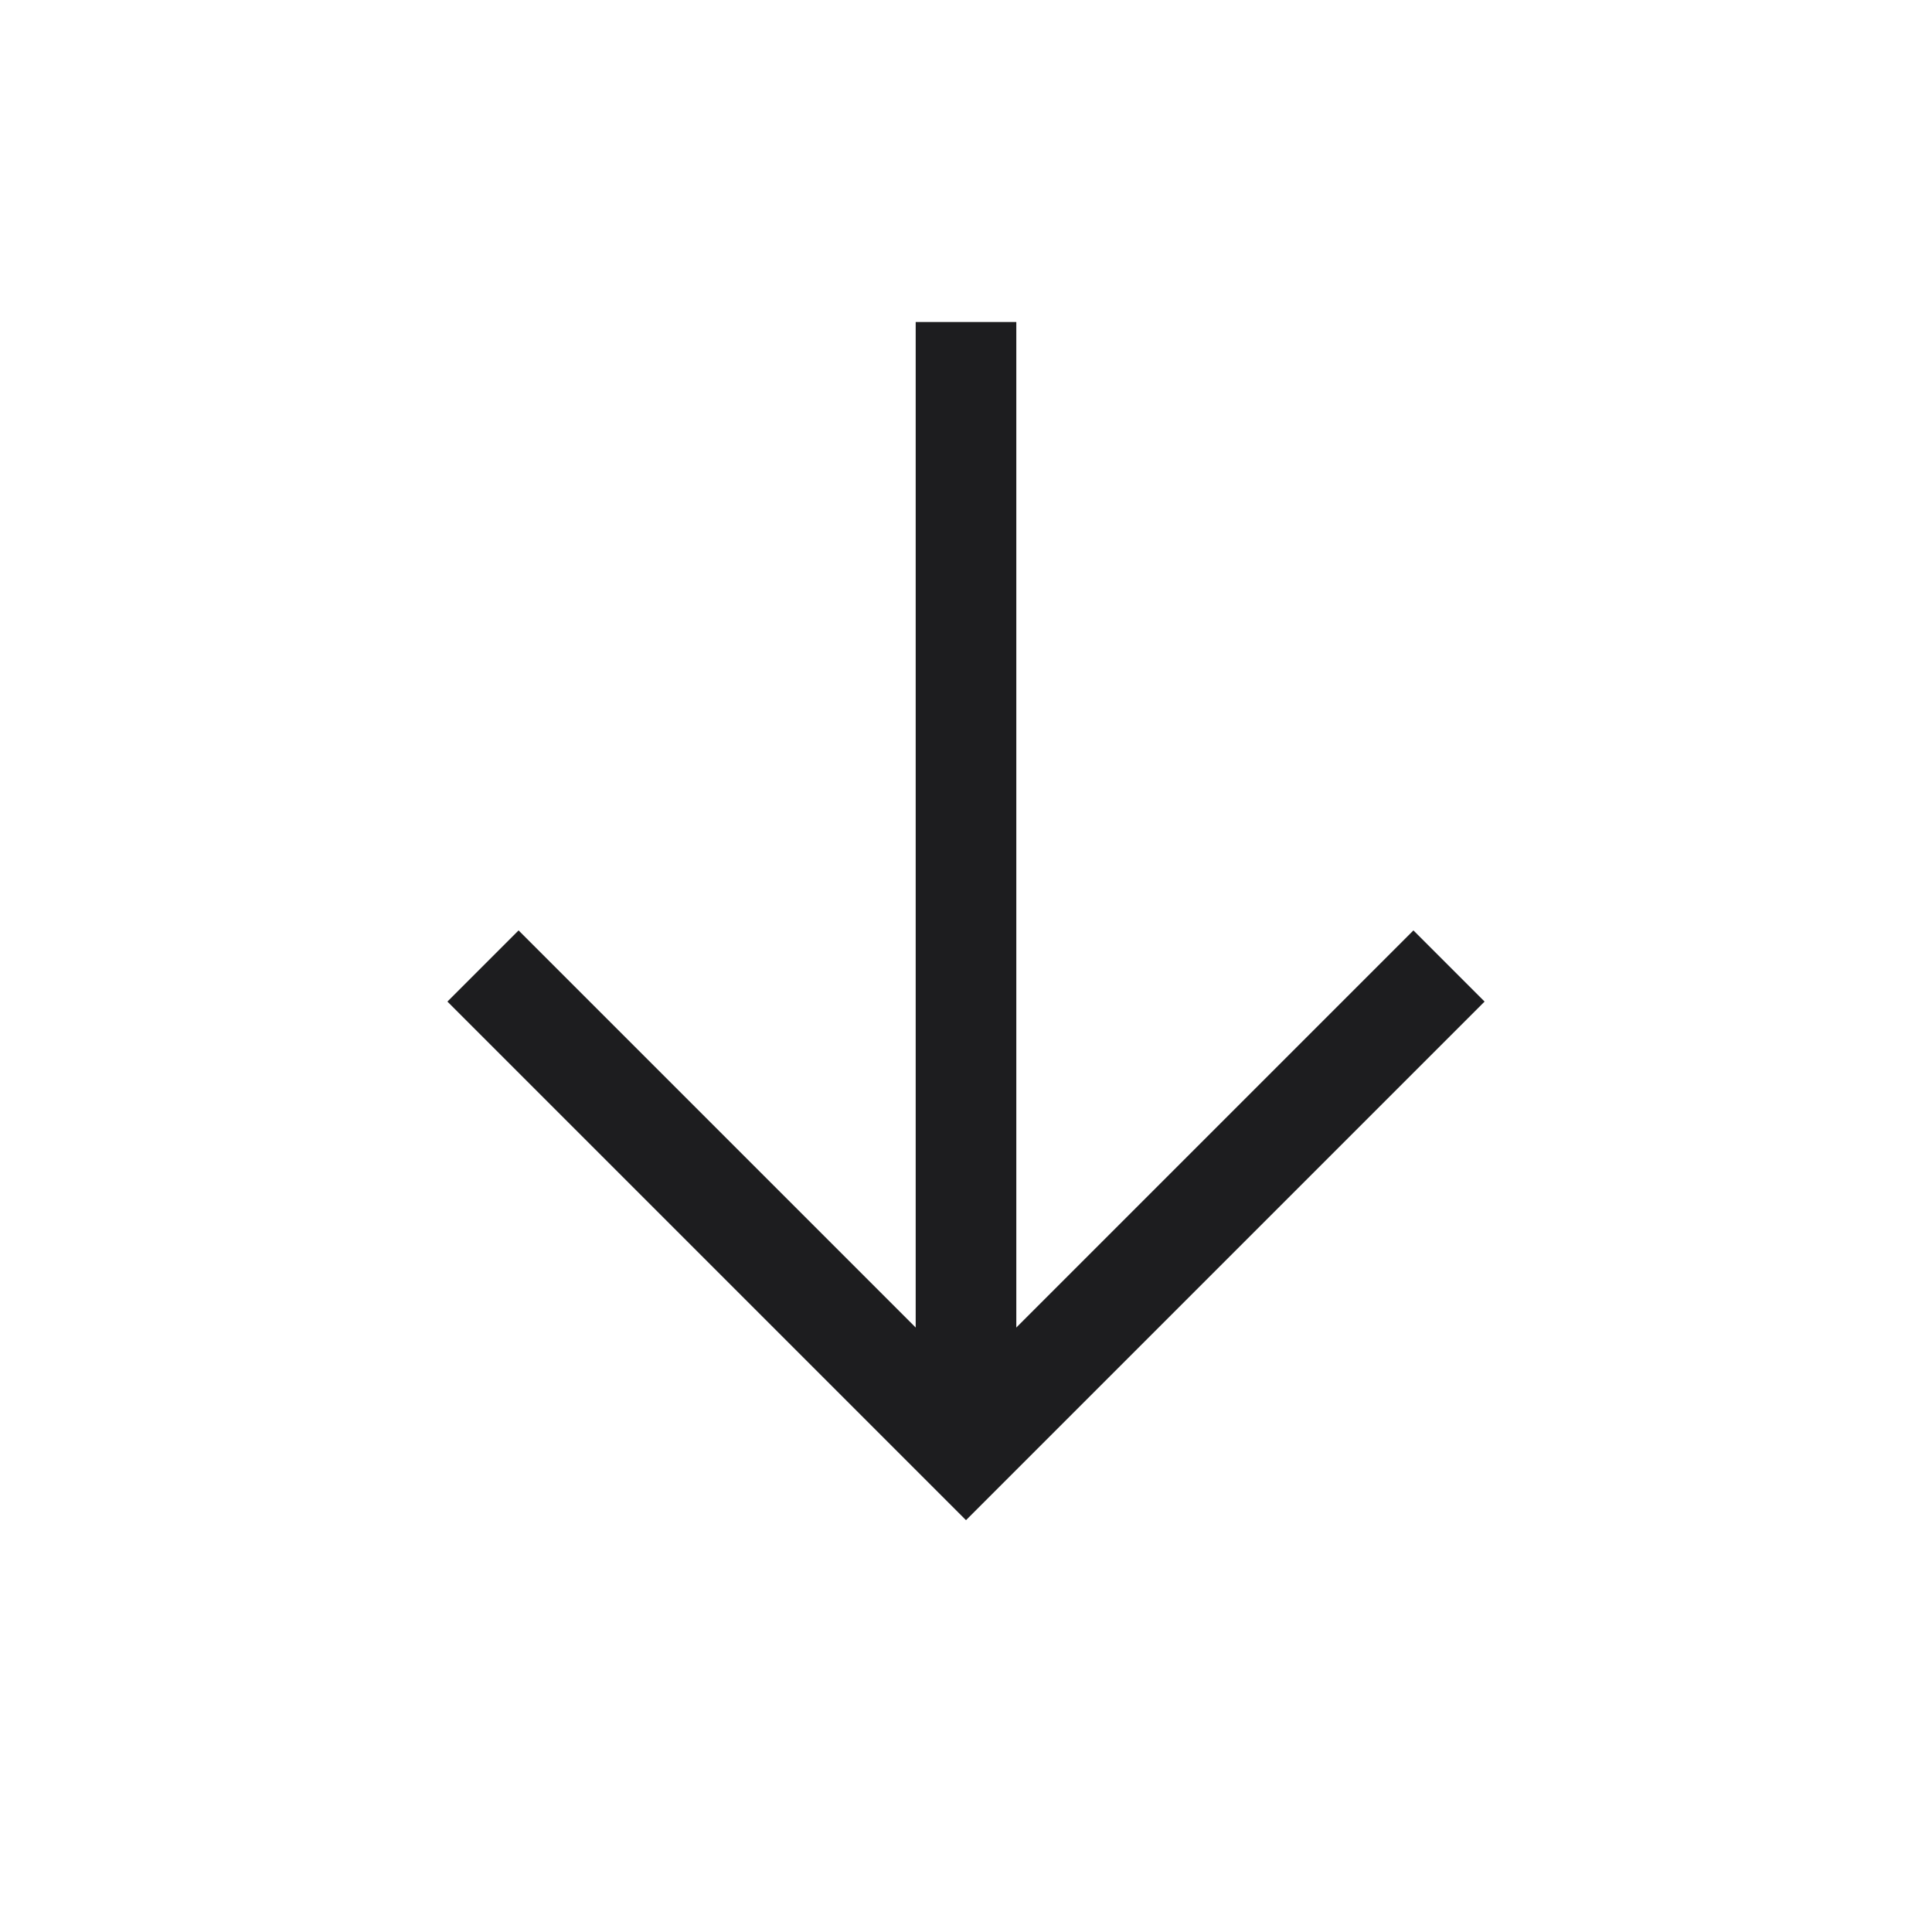 <svg width="24" height="24" viewBox="0 0 24 24" fill="none" xmlns="http://www.w3.org/2000/svg">
<path d="M12 18V4" stroke="#1D1D1F" stroke-width="1.25" stroke-linejoin="round"/>
<path d="M6 12L12 18L18 12" stroke="#1D1D1F" stroke-width="1.25"/>
</svg>
